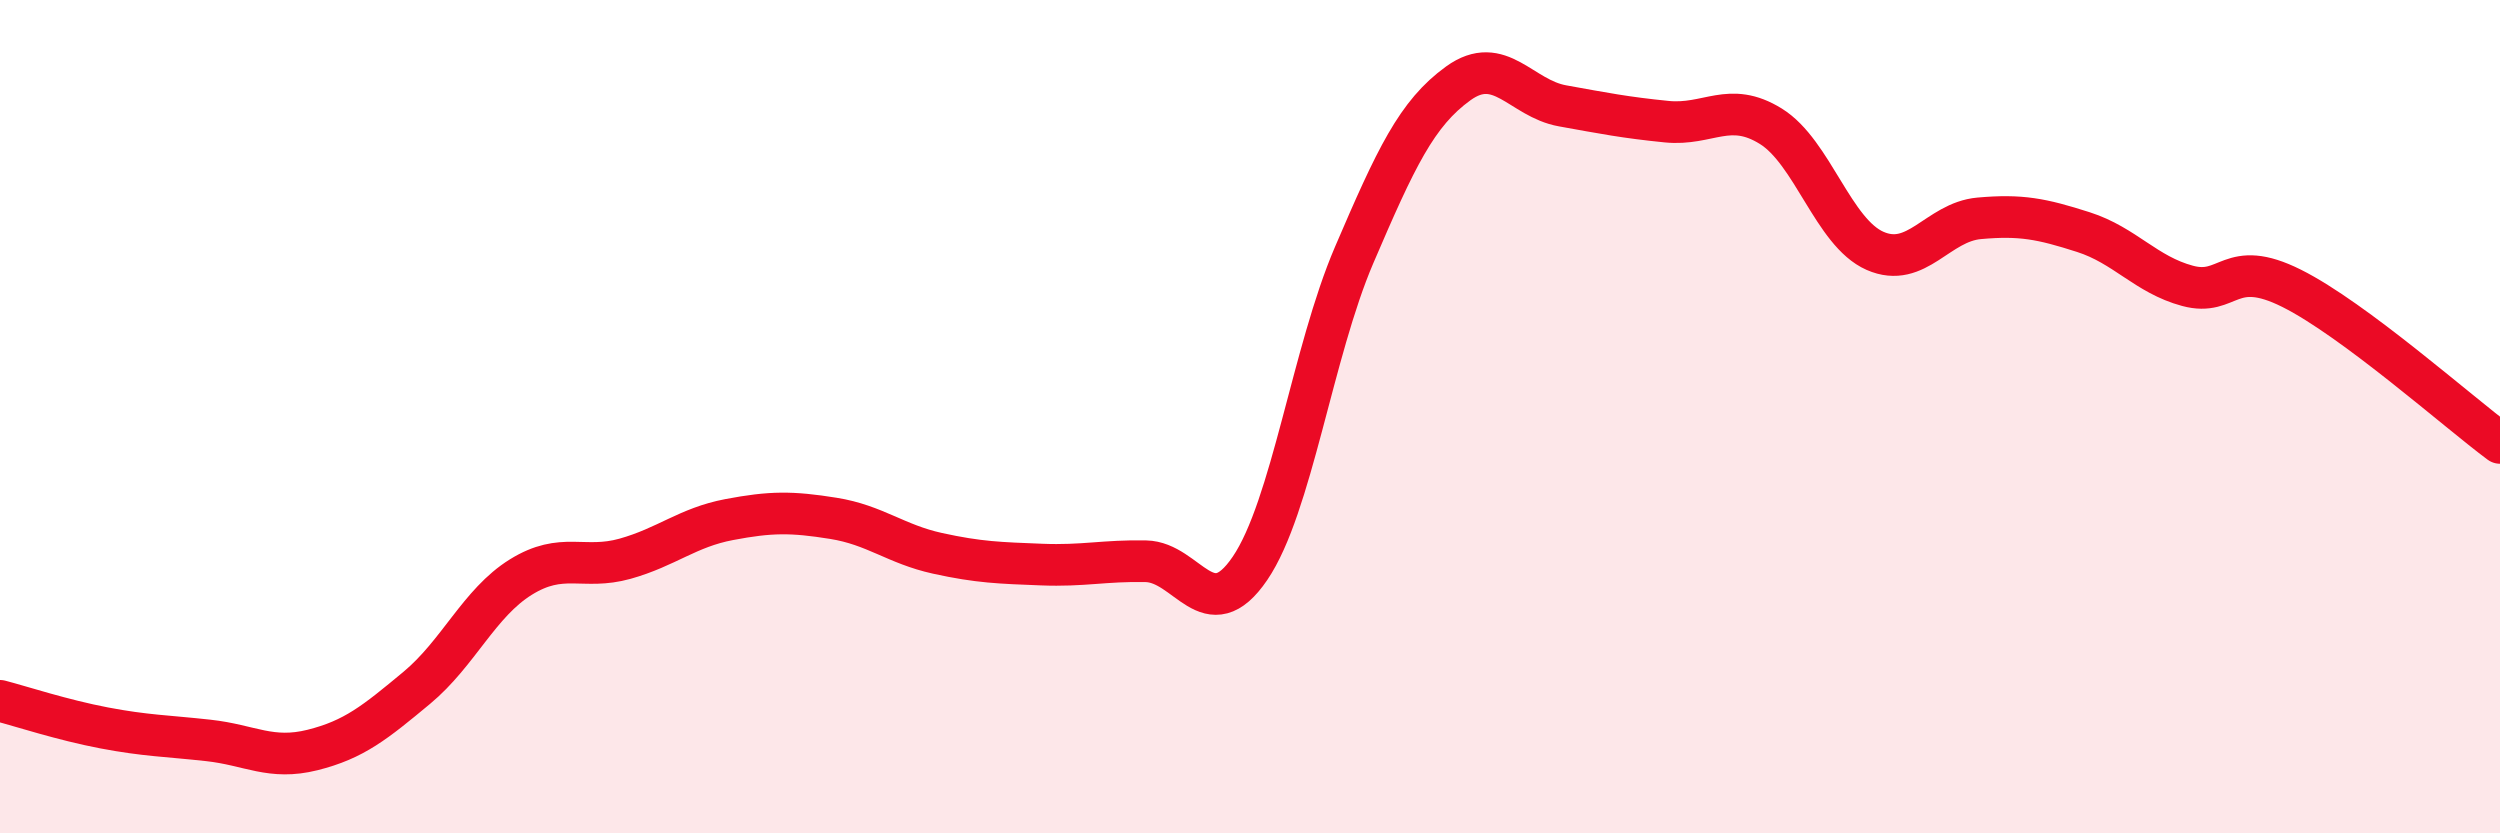 
    <svg width="60" height="20" viewBox="0 0 60 20" xmlns="http://www.w3.org/2000/svg">
      <path
        d="M 0,16.82 C 0.5,16.95 1.5,17.28 2.5,17.47 C 3.5,17.66 4,17.66 5,17.77 C 6,17.88 6.5,18.25 7.5,18 C 8.5,17.75 9,17.34 10,16.51 C 11,15.68 11.5,14.47 12.5,13.85 C 13.5,13.23 14,13.69 15,13.41 C 16,13.13 16.5,12.66 17.5,12.47 C 18.5,12.28 19,12.28 20,12.44 C 21,12.6 21.5,13.06 22.5,13.28 C 23.5,13.5 24,13.51 25,13.55 C 26,13.59 26.5,13.45 27.5,13.47 C 28.5,13.49 29,15.11 30,13.64 C 31,12.17 31.5,8.45 32.5,6.12 C 33.5,3.79 34,2.72 35,2 C 36,1.28 36.5,2.36 37.5,2.54 C 38.5,2.72 39,2.82 40,2.92 C 41,3.02 41.5,2.41 42.5,3.03 C 43.5,3.65 44,5.58 45,6.02 C 46,6.46 46.5,5.33 47.5,5.24 C 48.5,5.15 49,5.25 50,5.57 C 51,5.89 51.5,6.59 52.5,6.86 C 53.5,7.13 53.5,6.17 55,6.92 C 56.5,7.67 59,9.89 60,10.63L60 20L0 20Z"
        fill="#EB0A25"
        opacity="0.1"
        stroke-linecap="round"
        stroke-linejoin="round"
      />
      <path
        d="M 0,16.82 C 0.5,16.95 1.5,17.28 2.5,17.47 C 3.5,17.66 4,17.66 5,17.77 C 6,17.88 6.5,18.25 7.5,18 C 8.5,17.75 9,17.34 10,16.51 C 11,15.68 11.5,14.47 12.5,13.85 C 13.5,13.23 14,13.69 15,13.41 C 16,13.13 16.5,12.66 17.5,12.47 C 18.5,12.28 19,12.28 20,12.44 C 21,12.6 21.5,13.06 22.5,13.28 C 23.5,13.5 24,13.51 25,13.55 C 26,13.59 26.5,13.45 27.5,13.47 C 28.5,13.49 29,15.11 30,13.64 C 31,12.17 31.5,8.45 32.5,6.12 C 33.5,3.79 34,2.72 35,2 C 36,1.28 36.5,2.36 37.5,2.54 C 38.5,2.72 39,2.82 40,2.92 C 41,3.02 41.5,2.41 42.5,3.03 C 43.5,3.65 44,5.58 45,6.02 C 46,6.46 46.5,5.33 47.5,5.24 C 48.5,5.15 49,5.25 50,5.57 C 51,5.89 51.5,6.59 52.5,6.86 C 53.5,7.13 53.5,6.17 55,6.92 C 56.5,7.67 59,9.89 60,10.63"
        stroke="#EB0A25"
        stroke-width="1"
        fill="none"
        stroke-linecap="round"
        stroke-linejoin="round"
      />
    </svg>
  